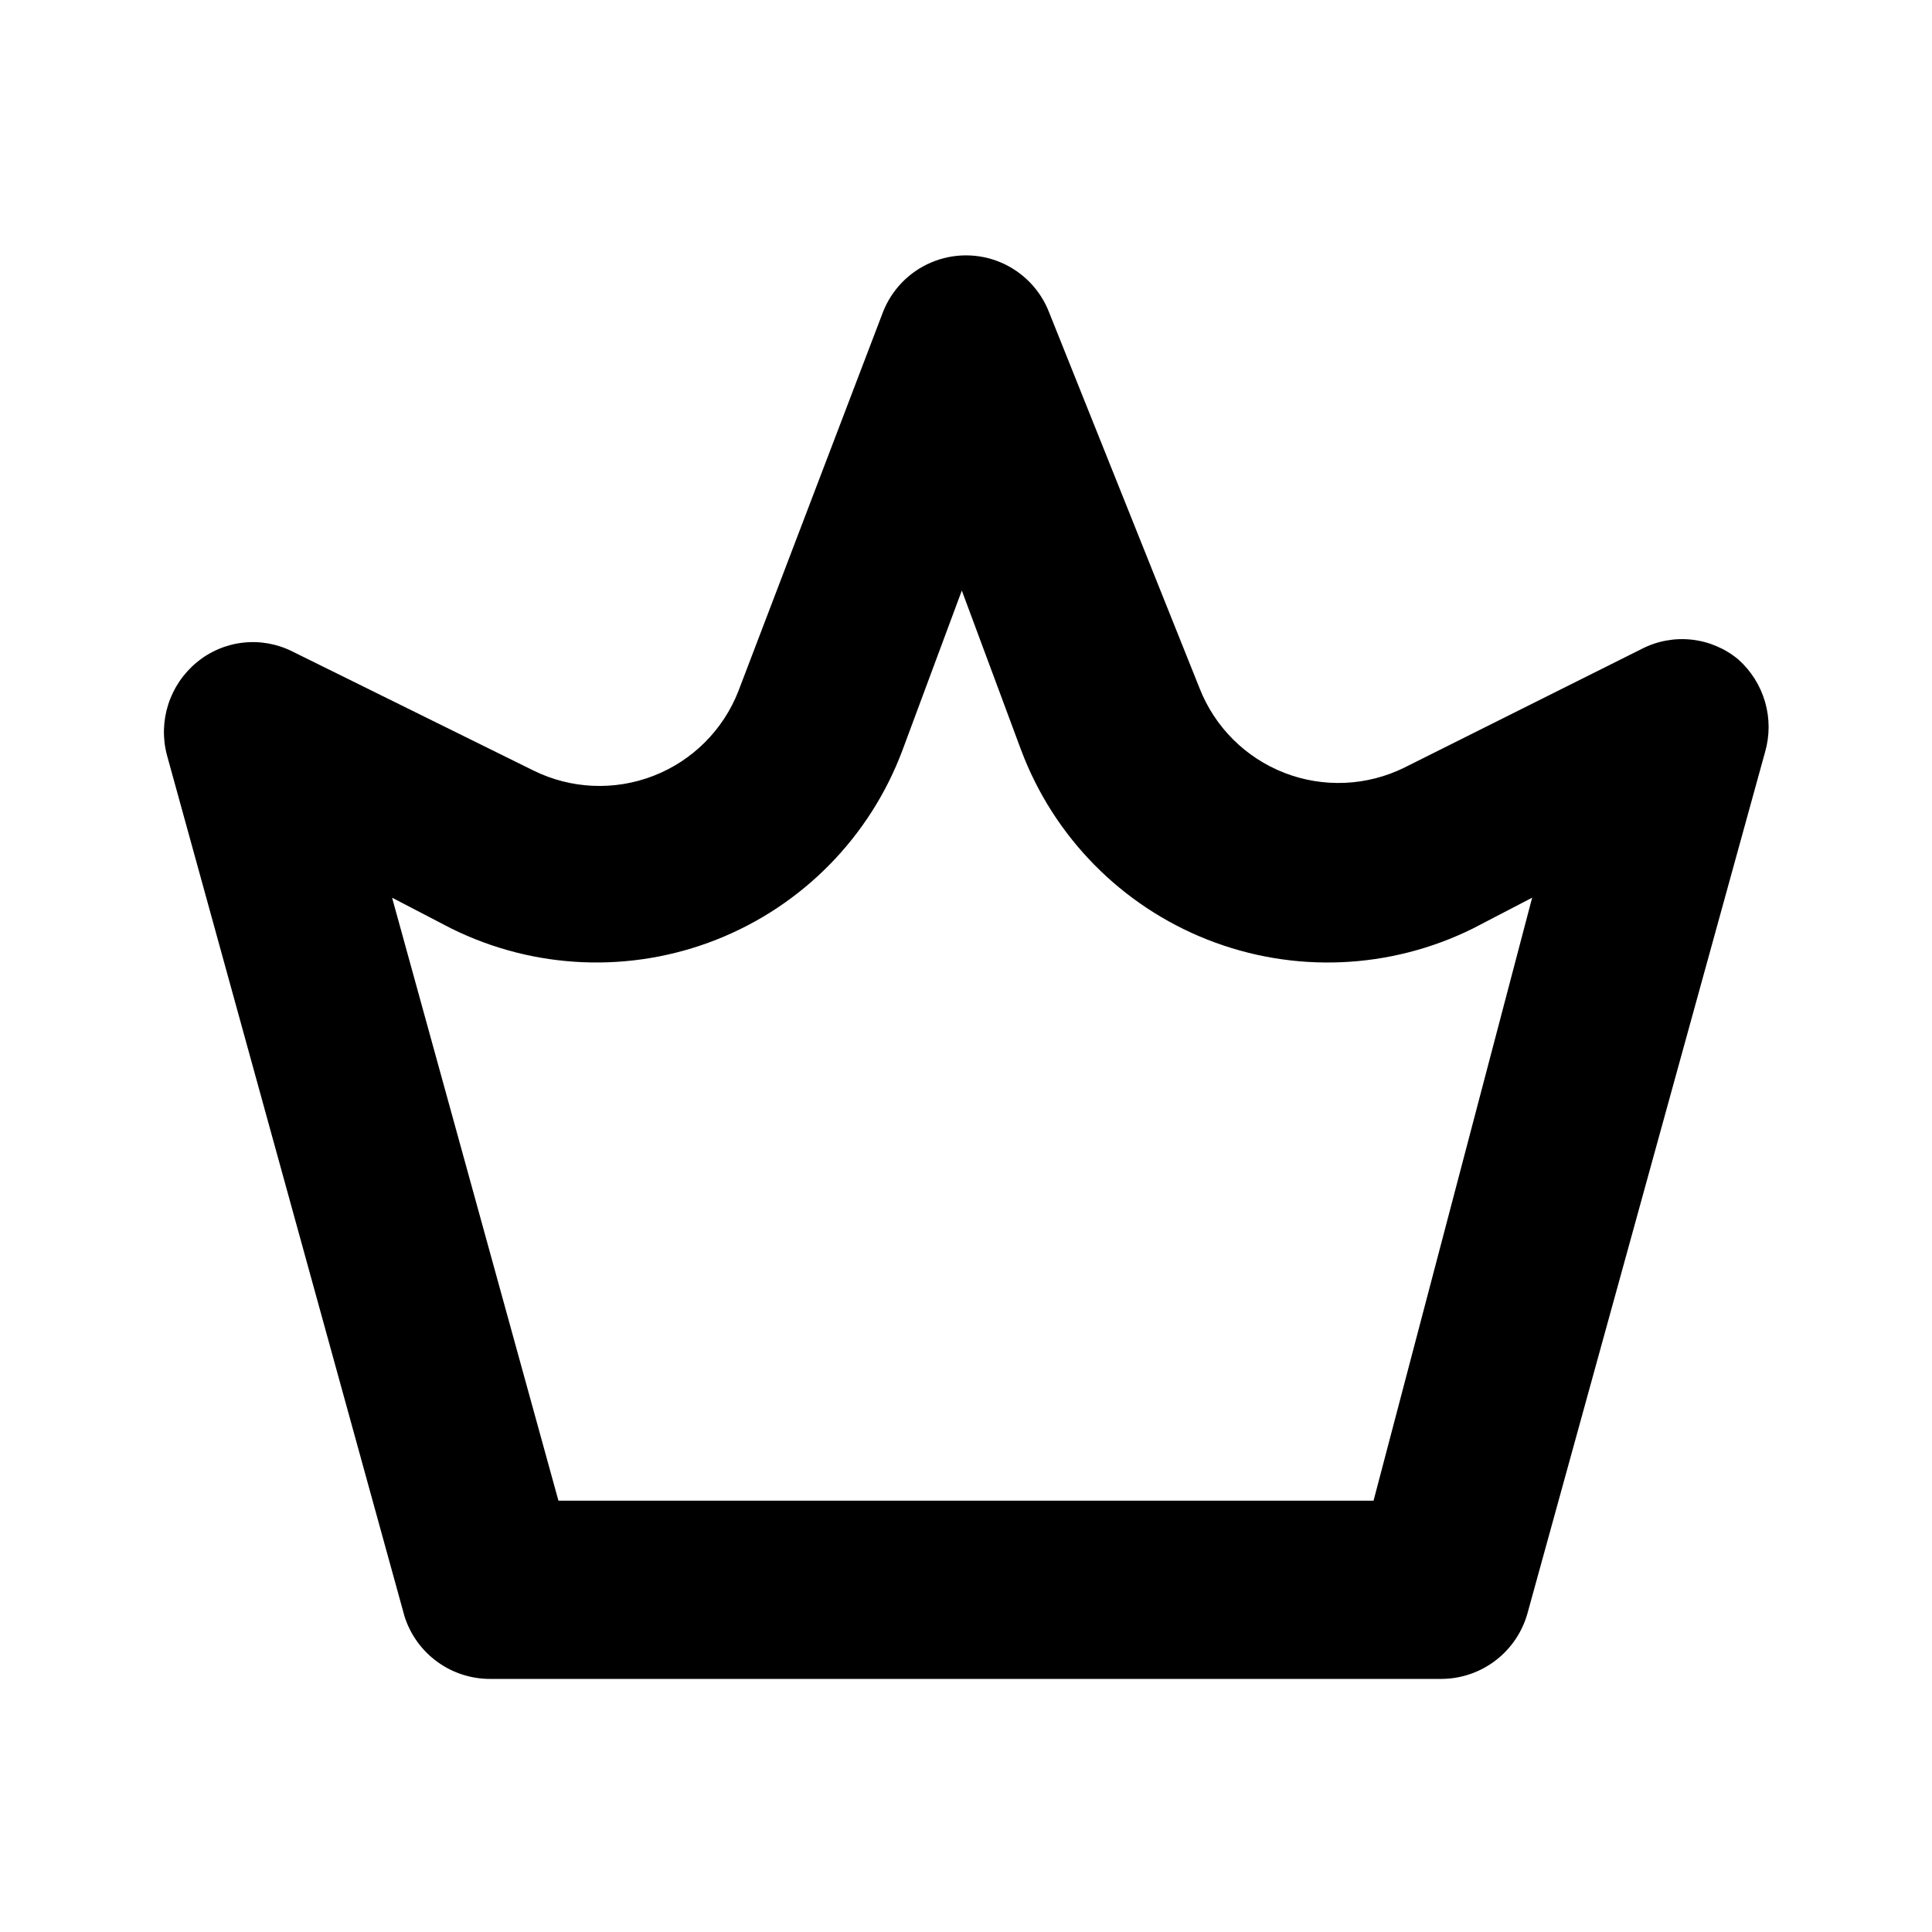 <?xml version="1.0" encoding="UTF-8"?>
<!-- Uploaded to: ICON Repo, www.svgrepo.com, Generator: ICON Repo Mixer Tools -->
<svg fill="#000000" width="800px" height="800px" version="1.1" viewBox="144 144 512 512" xmlns="http://www.w3.org/2000/svg">
 <path d="m604.67 318.76c-3.508-2.914-7.793-4.738-12.328-5.242s-9.117 0.332-13.18 2.41l-62.977 31.488h0.004c-9.938 4.902-21.473 5.41-31.801 1.402-10.328-4.012-18.5-12.176-22.52-22.5l-39.832-99.504c-2.297-5.973-6.926-10.762-12.816-13.262-5.894-2.5-12.551-2.5-18.445 0-5.894 2.5-10.523 7.289-12.82 13.262l-38.258 100.29v0.004c-4.019 10.324-12.191 18.484-22.516 22.496-10.328 4.012-21.867 3.504-31.801-1.402l-63.762-31.488h-0.004c-4.062-2.074-8.645-2.914-13.176-2.41-4.535 0.504-8.82 2.328-12.328 5.246-3.519 2.914-6.133 6.777-7.527 11.129-1.395 4.352-1.516 9.012-0.344 13.43l62.977 228.29c1.543 4.832 4.59 9.039 8.699 12.016 4.106 2.973 9.059 4.555 14.129 4.516h251.9c5.172-0.012 10.199-1.707 14.32-4.832 4.117-3.125 7.106-7.508 8.512-12.484l62.977-228.29c1.258-4.344 1.266-8.957 0.008-13.305-1.254-4.348-3.711-8.25-7.094-11.258zm-96.668 222.94h-216.01l-44.086-159.8 15.742 8.188 0.004-0.004c21.945 10.863 47.465 11.926 70.238 2.922 22.77-9 40.668-27.223 49.258-50.152l15.742-42.352 15.742 42.352h0.004c8.625 22.941 26.551 41.164 49.348 50.16 22.797 9 48.336 7.938 70.309-2.93l15.742-8.188z"/>
</svg>